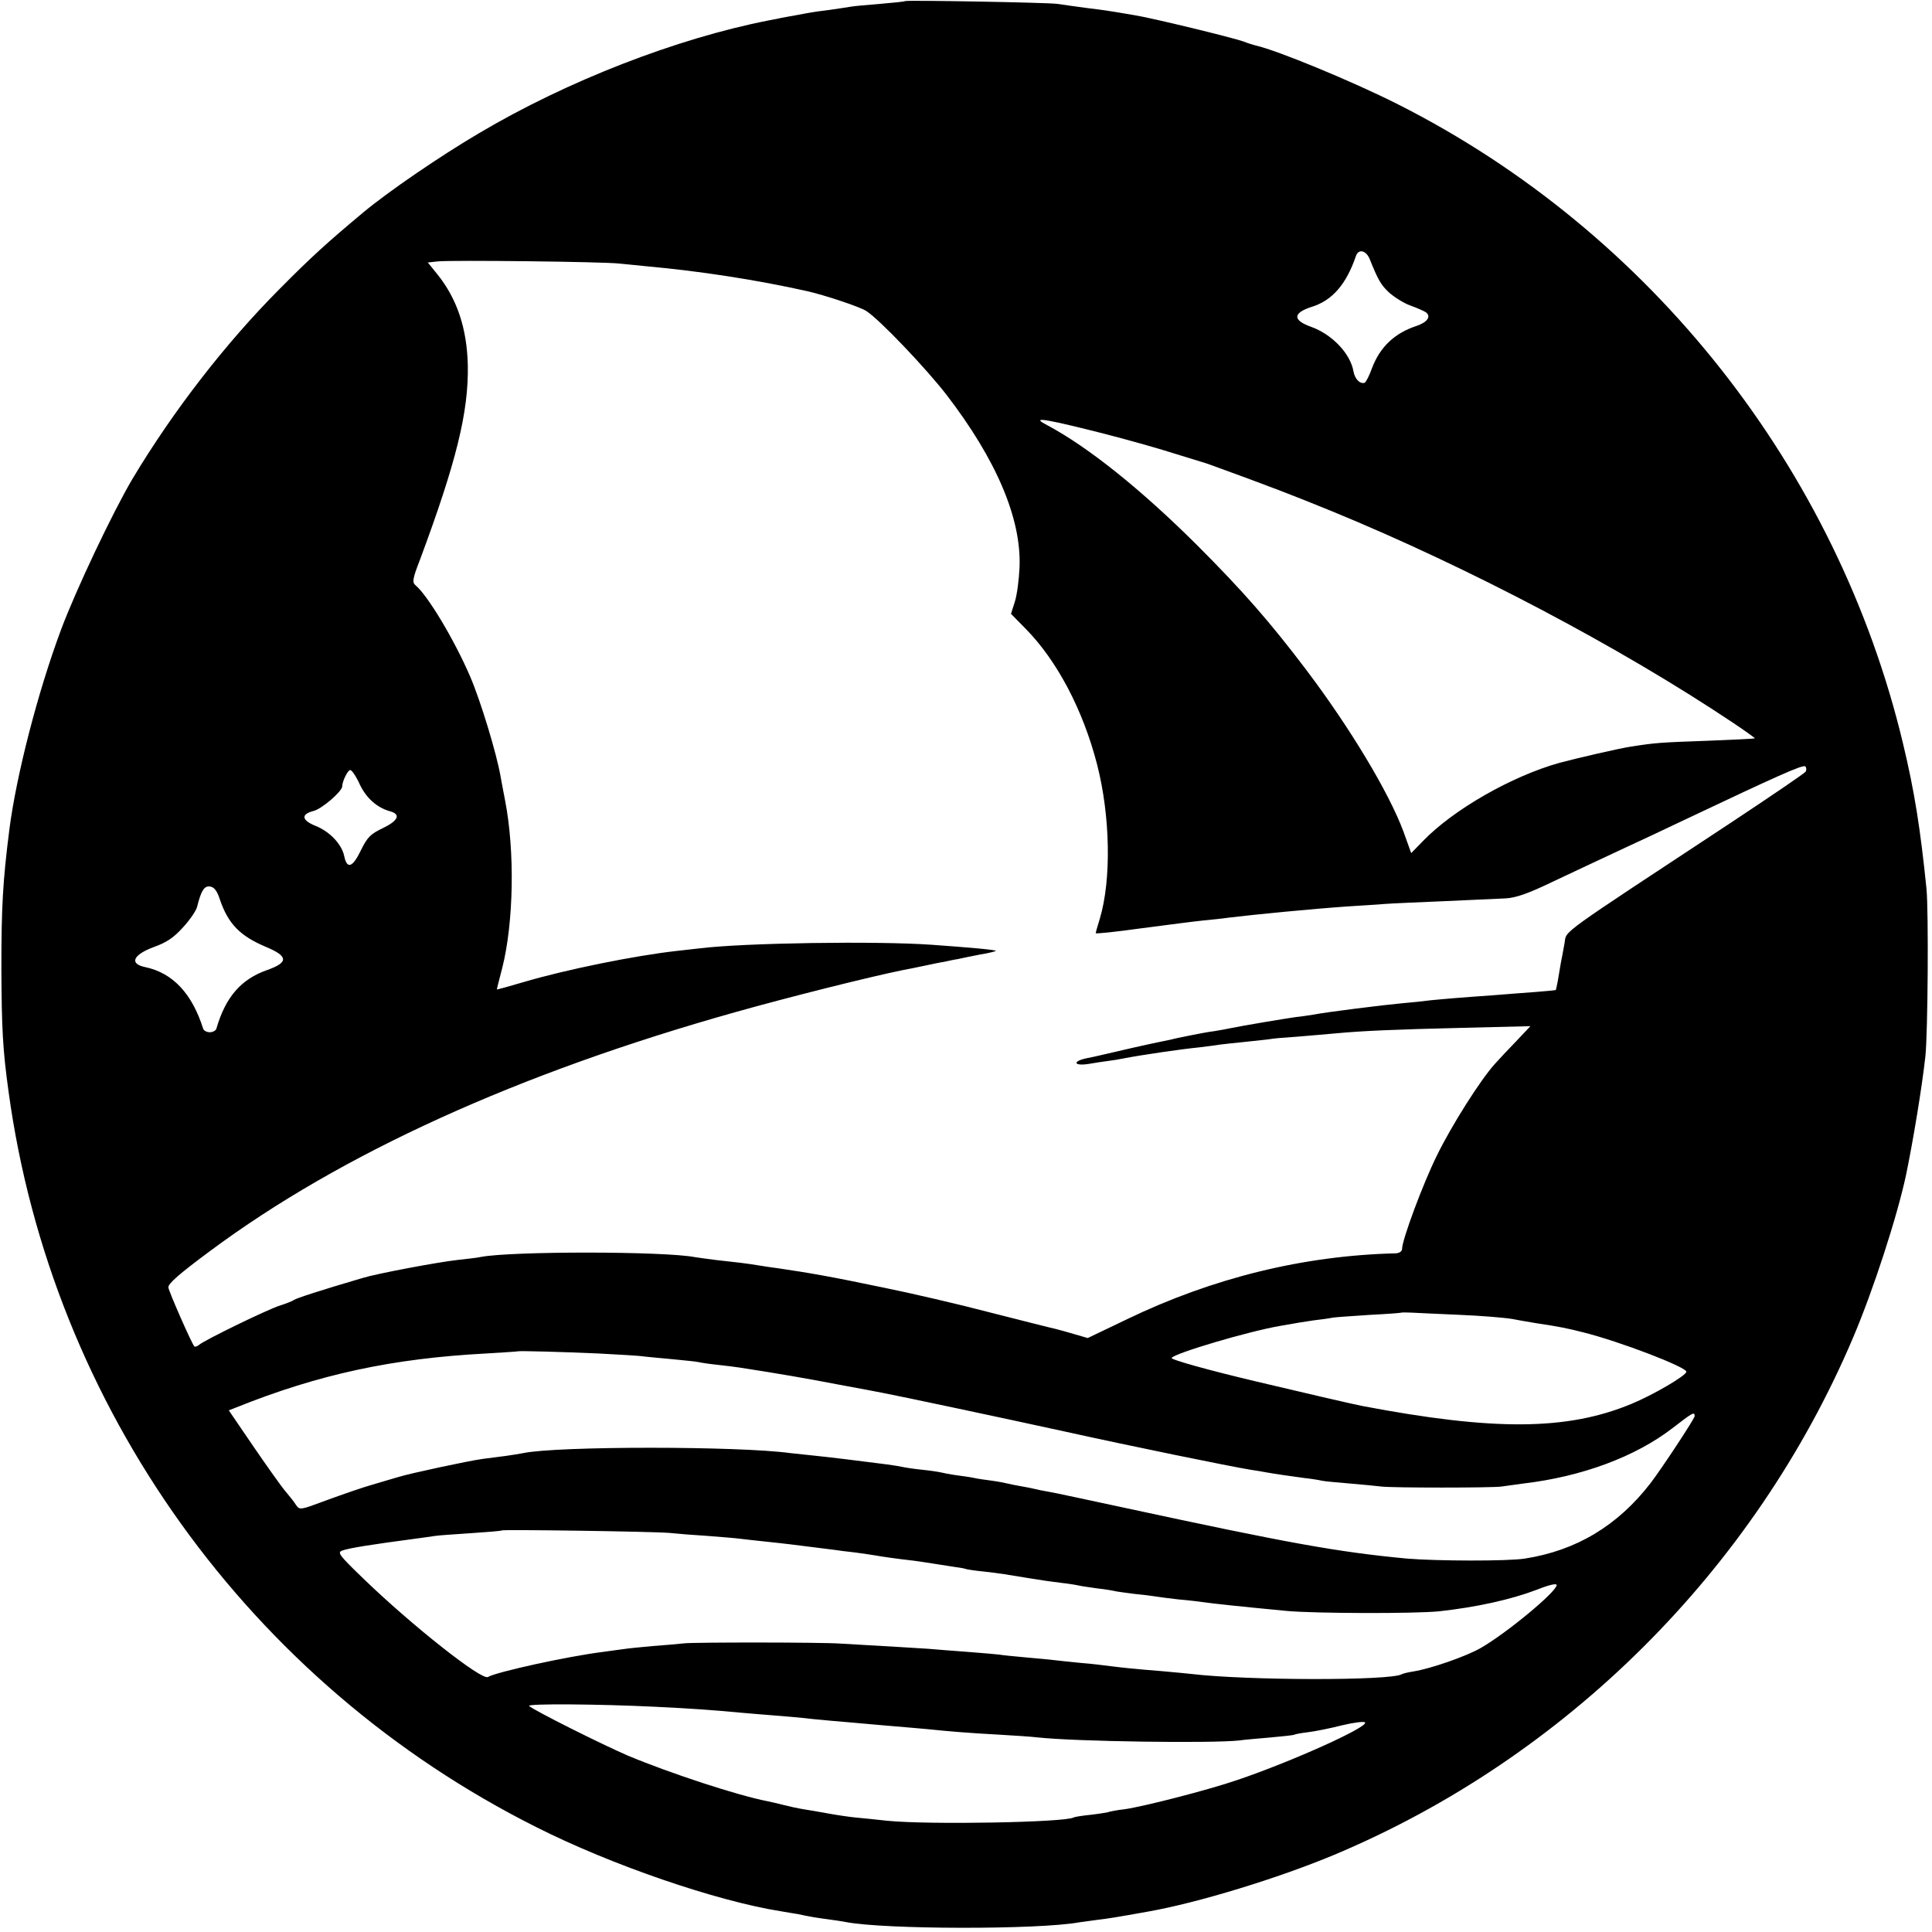 <?xml version="1.0" standalone="no"?>
<!DOCTYPE svg PUBLIC "-//W3C//DTD SVG 20010904//EN"
 "http://www.w3.org/TR/2001/REC-SVG-20010904/DTD/svg10.dtd">
<svg version="1.0" xmlns="http://www.w3.org/2000/svg"
 width="700pt" height="700pt" viewBox="0 0 700 700"
 preserveAspectRatio="xMidYMid meet">
<g transform="translate(0,700) scale(0.1,-0.1)"
fill="#000000" stroke="none">
<path d="M3279 6996 c-2 -2 -43 -6 -90 -10 -47 -4 -95 -8 -105 -10 -10 -2 -46
-7 -79 -12 -33 -4 -62 -8 -65 -9 -3 0 -27 -5 -55 -10 -27 -5 -52 -9 -55 -10
-3 -1 -23 -5 -45 -9 -332 -65 -730 -219 -1050 -409 -141 -83 -328 -211 -418
-286 -133 -111 -191 -164 -304 -278 -196 -197 -385 -441 -533 -688 -70 -118
-205 -402 -259 -547 -84 -225 -162 -528 -187 -723 -24 -189 -29 -281 -29 -505
1 -217 5 -294 26 -445 156 -1143 873 -2144 1912 -2665 271 -137 653 -268 887
-305 19 -3 46 -8 60 -10 47 -10 65 -13 110 -19 25 -3 54 -8 65 -10 140 -27
697 -28 845 -1 14 2 43 6 66 9 35 4 67 9 184 30 181 32 472 121 675 206 838
352 1521 1032 1878 1871 75 176 161 442 193 592 26 126 57 313 70 429 9 83 12
524 4 608 -22 216 -43 351 -85 526 -238 996 -915 1854 -1830 2316 -162 82
-438 196 -515 213 -8 2 -28 8 -43 14 -37 14 -338 87 -397 96 -25 4 -54 9 -65
11 -11 2 -56 9 -100 14 -44 6 -96 13 -115 16 -39 5 -546 14 -551 10z m1683
-933 c31 -77 41 -95 71 -123 18 -16 52 -38 77 -47 25 -9 50 -20 57 -25 19 -15
4 -36 -35 -49 -79 -26 -132 -76 -161 -153 -10 -28 -22 -51 -27 -53 -17 -5 -35
14 -40 41 -11 65 -78 135 -154 162 -67 24 -66 50 2 72 75 23 126 82 161 185 9
26 36 20 49 -10z m-2717 -18 c28 -3 73 -7 100 -10 189 -17 397 -49 580 -90 62
-14 192 -57 214 -72 46 -29 215 -206 290 -303 180 -234 272 -448 265 -625 -2
-44 -9 -100 -17 -125 l-14 -44 54 -55 c113 -115 207 -293 258 -491 48 -187 52
-417 10 -558 -8 -26 -15 -50 -15 -53 0 -3 75 5 168 18 92 12 192 25 222 28 30
3 71 7 90 10 99 12 305 32 435 41 50 3 110 7 135 9 25 2 122 6 215 10 94 4
193 9 220 10 37 2 81 17 170 60 66 31 176 83 245 115 69 32 172 80 230 108
340 161 433 203 441 195 4 -4 5 -13 1 -19 -4 -6 -126 -89 -271 -185 -628 -414
-595 -389 -602 -434 -4 -22 -10 -56 -14 -75 -3 -19 -8 -48 -11 -65 -3 -16 -6
-30 -7 -32 -2 -1 -34 -4 -72 -7 -39 -3 -108 -8 -155 -12 -47 -3 -107 -8 -135
-10 -27 -2 -68 -6 -90 -8 -22 -3 -69 -8 -105 -11 -66 -6 -275 -32 -320 -41
-14 -2 -43 -7 -65 -9 -42 -6 -192 -31 -235 -40 -14 -3 -41 -8 -60 -11 -19 -2
-60 -10 -90 -16 -30 -6 -59 -12 -65 -14 -12 -2 -128 -27 -135 -29 -3 -1 -32
-7 -65 -15 -33 -8 -62 -14 -65 -15 -3 -1 -22 -5 -42 -9 -53 -11 -49 -29 5 -21
23 4 56 9 72 11 17 2 41 6 55 9 67 13 212 34 273 40 32 4 66 8 75 10 9 1 51 6
92 10 41 4 82 9 91 10 8 2 53 6 100 9 46 4 109 9 139 12 97 9 210 14 460 20
l245 6 -51 -54 c-28 -29 -63 -66 -78 -83 -51 -56 -157 -223 -210 -332 -50
-101 -126 -305 -126 -338 0 -9 -10 -15 -22 -16 -335 -8 -664 -89 -975 -239
l-142 -68 -48 14 c-26 8 -57 16 -68 19 -11 2 -117 29 -235 59 -118 31 -291 71
-385 90 -201 42 -272 54 -387 71 -18 2 -49 7 -68 10 -41 7 -84 12 -158 20 -29
4 -62 8 -73 10 -112 22 -665 22 -776 1 -12 -3 -50 -7 -85 -11 -66 -7 -291 -49
-343 -65 -160 -47 -242 -74 -250 -80 -5 -4 -28 -13 -50 -20 -43 -13 -271 -124
-293 -142 -7 -6 -15 -9 -18 -6 -9 9 -94 202 -94 214 0 14 40 49 152 132 474
352 1116 644 1903 865 188 53 482 127 610 153 11 2 43 8 70 14 28 6 61 13 75
15 14 3 36 8 50 10 14 3 51 11 83 17 32 5 57 12 55 13 -4 4 -93 12 -233 22
-198 14 -678 7 -840 -13 -16 -2 -52 -6 -80 -9 -154 -17 -405 -68 -557 -113
-54 -16 -98 -28 -98 -27 0 1 9 37 20 79 41 163 46 421 10 606 -6 30 -13 69
-16 85 -14 83 -73 277 -111 365 -58 134 -153 292 -197 329 -13 11 -12 22 16
94 131 352 176 534 173 703 -3 134 -39 242 -111 331 l-34 42 37 4 c54 5 598
-1 658 -8z m1690 -600 c79 -19 204 -53 277 -75 73 -23 138 -42 143 -44 6 -2
17 -5 25 -8 223 -81 303 -112 445 -170 497 -204 1043 -492 1453 -766 45 -30
81 -56 80 -57 -2 -2 -79 -5 -173 -9 -168 -6 -186 -7 -275 -21 -37 -5 -201 -43
-260 -59 -172 -48 -384 -169 -494 -283 l-43 -44 -28 78 c-52 140 -192 374
-353 587 -131 173 -229 285 -396 452 -202 201 -393 354 -541 433 -56 29 -27
27 140 -14z m-2631 -1288 c24 -50 63 -84 111 -97 38 -11 27 -34 -27 -60 -46
-22 -57 -33 -81 -82 -30 -62 -50 -68 -60 -19 -9 42 -51 87 -102 108 -53 21
-56 43 -8 55 30 8 103 71 103 89 0 18 20 59 29 59 6 0 22 -24 35 -53z m-507
-417 c30 -87 72 -131 167 -171 81 -34 82 -56 3 -84 -94 -33 -150 -98 -183
-212 -2 -7 -13 -13 -24 -13 -11 0 -22 6 -24 13 -40 127 -110 202 -210 223 -59
12 -44 45 32 73 45 16 72 34 105 71 25 27 48 61 51 74 15 60 26 77 47 74 15
-2 26 -16 36 -48z m4493 -1504 c74 -3 160 -10 190 -15 30 -6 69 -12 85 -15 87
-13 115 -19 170 -33 133 -33 375 -126 375 -143 0 -14 -122 -85 -200 -117 -232
-96 -497 -98 -975 -7 -23 4 -251 57 -385 89 -173 41 -309 79 -305 85 11 17
277 96 393 116 63 11 79 14 121 20 25 3 57 7 70 10 14 2 75 6 135 10 61 3 112
7 113 8 2 1 20 1 40 0 21 -1 99 -5 173 -8z m-3120 -140 c74 -4 149 -8 165 -11
17 -2 64 -6 105 -10 41 -4 82 -8 90 -10 8 -2 40 -7 70 -10 30 -3 66 -8 80 -10
143 -22 246 -40 355 -61 72 -13 144 -27 160 -30 73 -14 431 -90 660 -140 239
-53 601 -127 675 -139 19 -3 46 -7 60 -10 34 -6 76 -12 135 -20 28 -3 57 -8
65 -10 8 -2 53 -6 100 -10 47 -4 99 -9 115 -11 38 -5 402 -5 435 0 14 2 50 7
80 11 212 25 405 97 539 200 75 58 81 61 81 44 0 -9 -120 -191 -160 -243 -119
-154 -269 -244 -455 -273 -62 -10 -322 -9 -428 0 -253 24 -429 56 -1032 186
-126 27 -246 53 -265 56 -19 3 -42 8 -50 10 -8 2 -31 7 -50 10 -19 3 -42 8
-50 10 -8 2 -33 7 -55 10 -23 3 -52 7 -65 10 -13 3 -42 7 -65 10 -22 3 -47 8
-55 10 -8 2 -40 7 -70 10 -30 3 -62 8 -70 10 -8 2 -33 6 -55 9 -93 12 -214 27
-265 32 -30 3 -68 7 -85 9 -187 26 -848 26 -970 0 -11 -2 -39 -7 -62 -10 -24
-3 -62 -8 -85 -11 -51 -7 -261 -52 -303 -65 -16 -5 -59 -17 -95 -28 -36 -10
-110 -36 -165 -56 -99 -37 -99 -37 -113 -17 -7 12 -25 33 -38 49 -13 15 -65
88 -115 161 l-90 132 28 11 c299 120 565 177 903 195 63 4 116 7 117 8 3 2
160 -2 293 -8z m255 -650 c28 -3 91 -8 140 -11 50 -4 101 -8 115 -10 14 -2 54
-6 90 -10 36 -4 76 -8 90 -10 14 -2 50 -6 80 -10 30 -4 66 -8 80 -10 14 -2 49
-7 79 -10 30 -4 63 -9 75 -11 22 -4 69 -11 139 -19 23 -3 53 -8 67 -10 14 -2
45 -7 70 -11 24 -3 47 -7 50 -9 3 -1 32 -6 65 -9 61 -7 78 -10 175 -26 30 -5
78 -12 105 -15 28 -3 57 -8 65 -10 8 -2 38 -6 65 -10 28 -3 57 -8 65 -10 8 -2
40 -6 70 -10 30 -3 64 -7 75 -9 11 -2 49 -7 85 -11 36 -3 76 -8 90 -10 33 -5
137 -16 305 -32 105 -9 461 -10 550 -1 135 15 258 42 353 78 45 18 72 24 72
17 0 -24 -181 -174 -275 -228 -52 -30 -181 -75 -244 -85 -20 -3 -39 -8 -42
-10 -39 -24 -563 -23 -763 1 -16 2 -63 6 -105 10 -100 8 -138 12 -186 18 -22
3 -71 9 -110 12 -38 4 -81 8 -95 10 -14 2 -61 6 -104 10 -43 4 -86 8 -95 10
-9 1 -61 6 -116 10 -55 4 -118 9 -140 11 -35 2 -139 9 -320 19 -72 5 -524 5
-565 1 -19 -2 -72 -7 -116 -10 -45 -4 -93 -9 -105 -11 -13 -2 -46 -6 -73 -10
-129 -16 -388 -73 -418 -91 -22 -14 -275 186 -451 356 -88 85 -96 95 -77 102
24 9 106 22 265 43 28 4 59 8 71 10 11 2 70 6 130 10 60 4 110 8 112 10 5 4
551 -4 607 -9z m-50 -630 c126 -6 211 -12 305 -21 25 -2 79 -7 120 -10 41 -3
93 -8 115 -10 22 -3 67 -7 100 -10 33 -3 85 -7 115 -10 30 -3 82 -7 115 -10
33 -3 85 -7 115 -10 77 -8 149 -14 260 -20 52 -3 115 -7 140 -10 136 -15 631
-22 730 -11 19 3 71 7 115 11 44 4 82 8 85 10 3 2 25 6 50 9 25 3 80 14 123
25 42 10 80 15 83 10 10 -17 -262 -140 -462 -208 -108 -37 -339 -96 -408 -106
-27 -3 -52 -8 -55 -9 -3 -2 -33 -7 -66 -11 -32 -3 -62 -8 -65 -10 -30 -18
-525 -27 -675 -12 -44 5 -96 10 -117 12 -20 2 -62 8 -95 14 -32 6 -74 13 -93
16 -19 3 -51 10 -70 15 -19 5 -46 11 -60 14 -108 21 -352 101 -505 165 -95 41
-341 164 -358 180 -9 9 255 7 458 -3z"/>
</g>
</svg>
